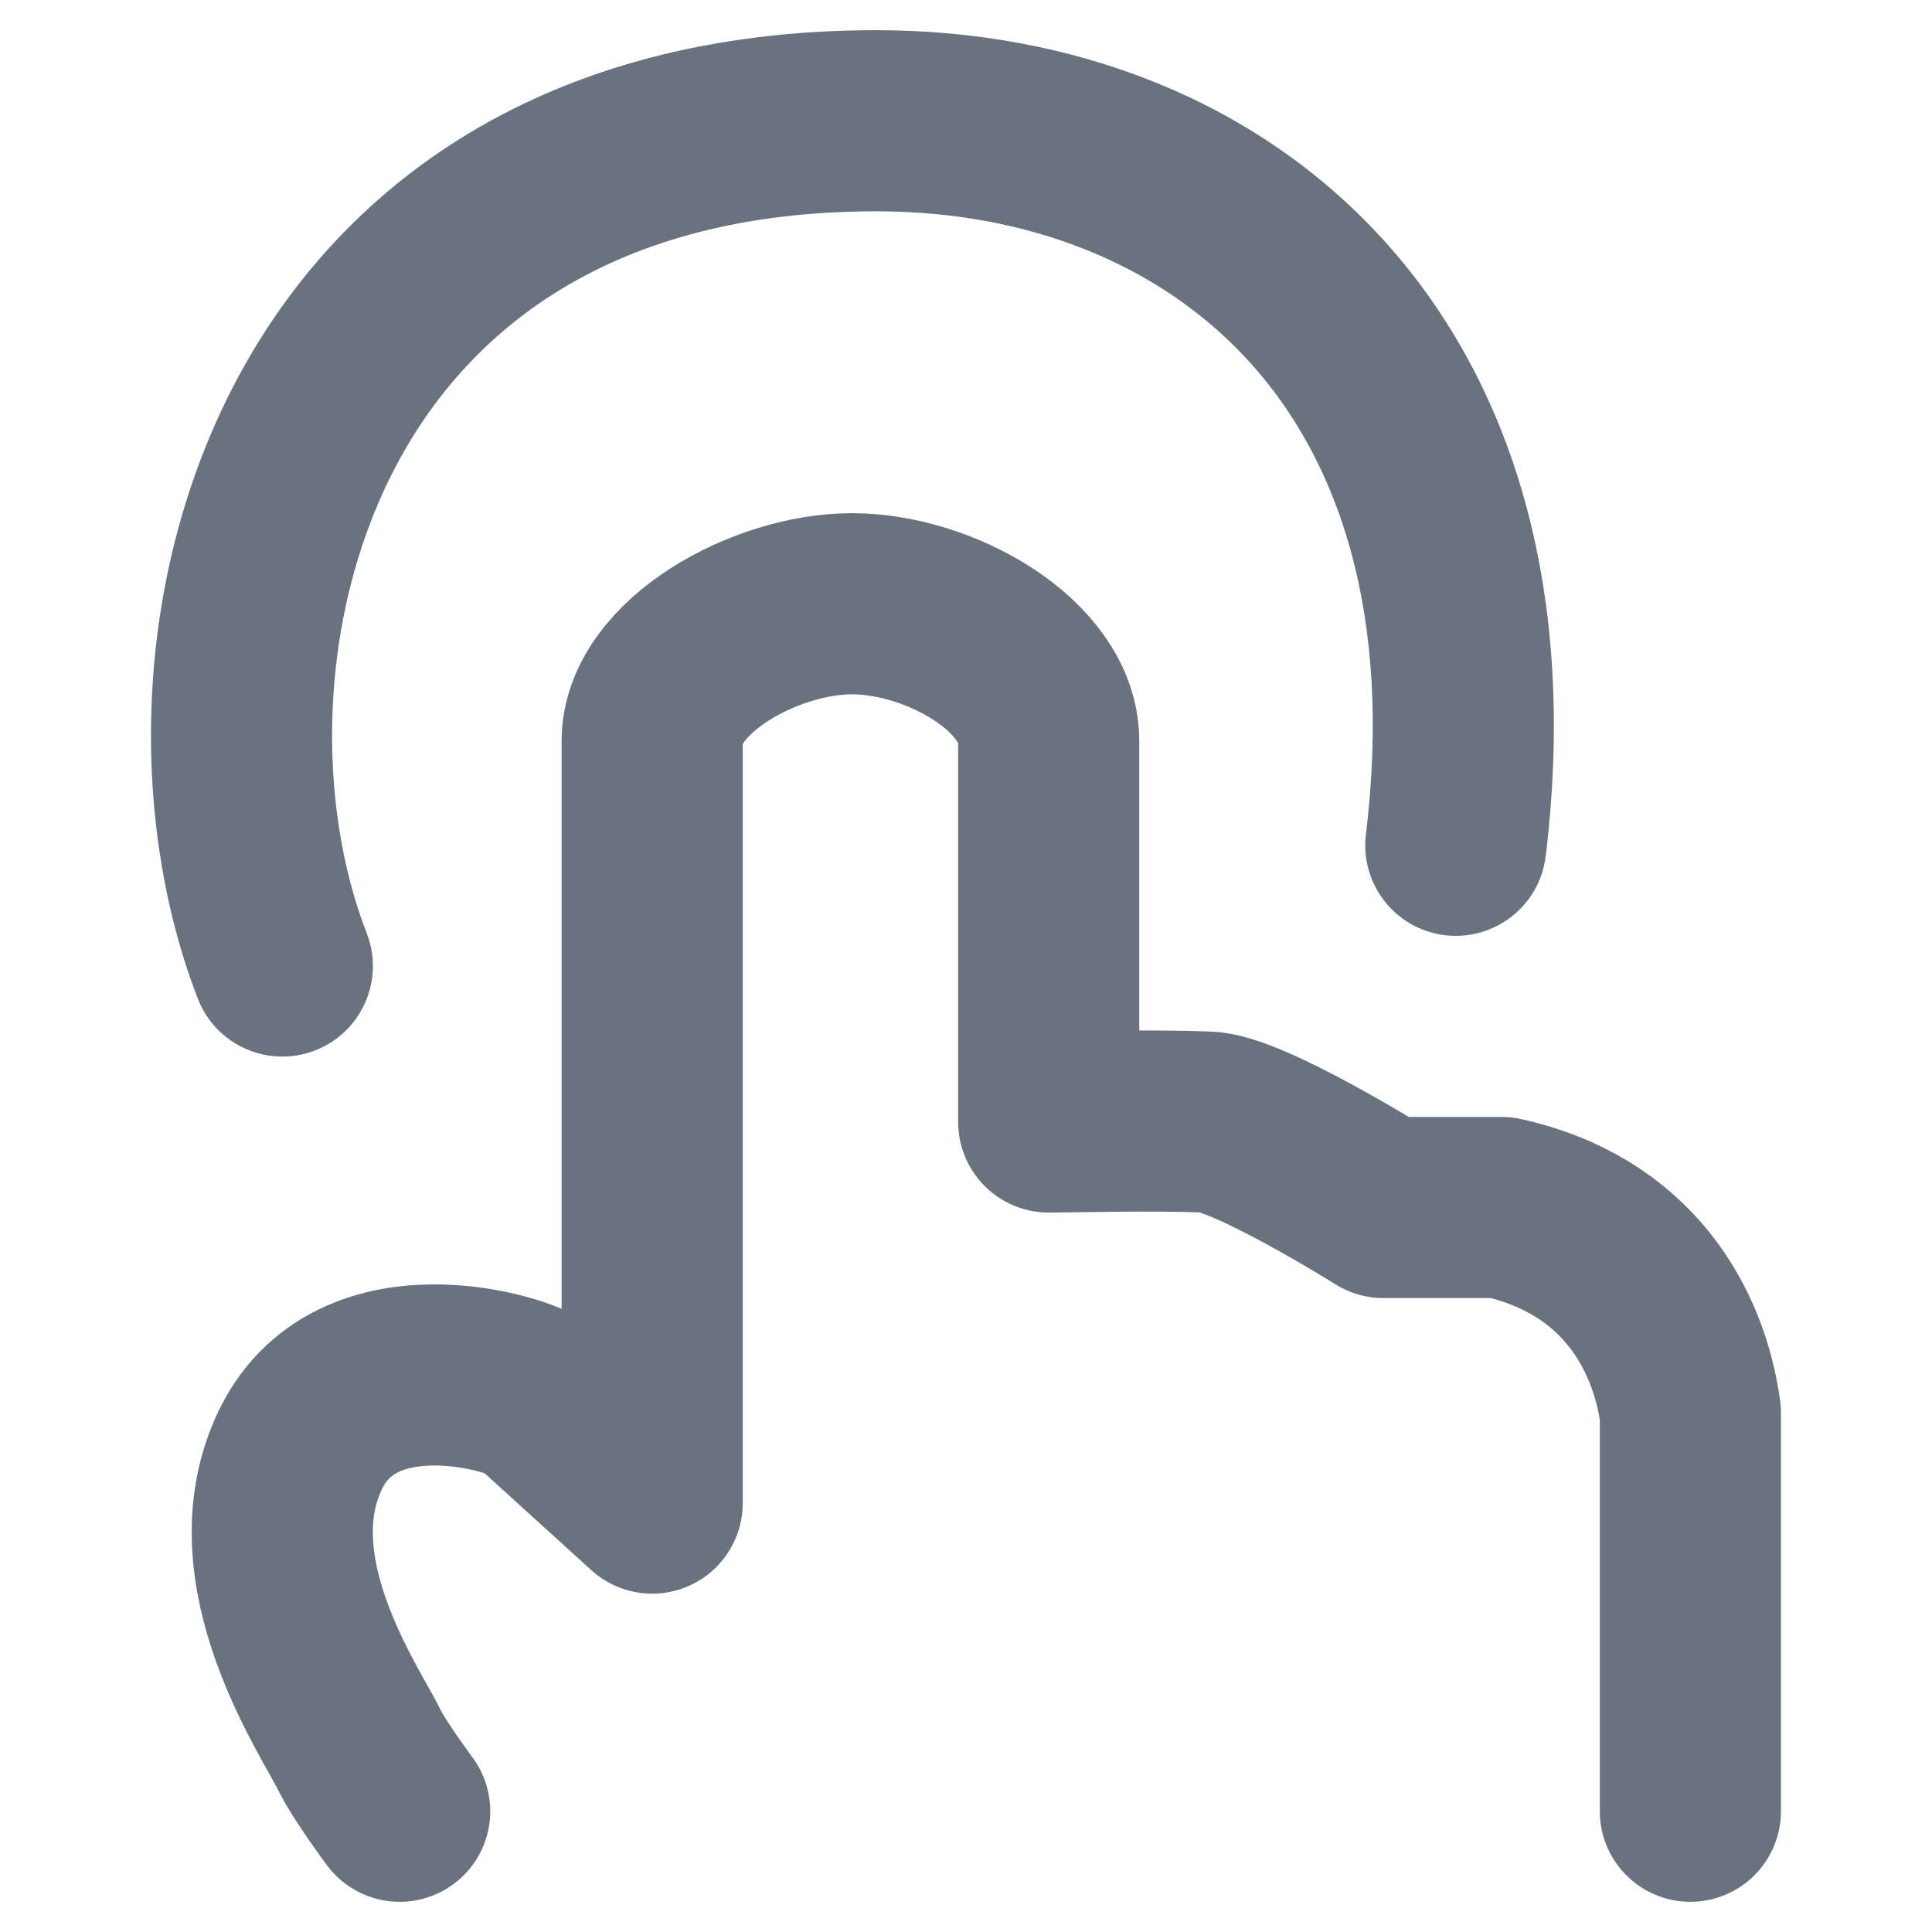 <svg width="16" height="16" viewBox="0 0 16 16" fill="none" xmlns="http://www.w3.org/2000/svg">
  <rect width="16" height="16" fill="white"/>
  <path d="M3.31 15C3.31 15 3.059 14.662 2.98 14.5C2.825 14.178 2.002 13 2.491 12C2.981 11 4.448 11.5 4.467 11.6L5.401 12.448V6.138C5.401 5.521 6.337 5 7.055 5C7.785 5 8.685 5.516 8.685 6.138C8.685 6.759 8.685 9.292 8.685 9.292C8.857 9.292 9.553 9.274 9.989 9.292C10.326 9.292 11.457 10 11.457 10H12.435C13.475 10.229 13.902 11 13.999 11.7V15" stroke="#697380" stroke-width="1.5" stroke-miterlimit="10" stroke-linecap="round" stroke-linejoin="round"/>
  <path d="M1.639 8.272C1.789 8.658 2.224 8.849 2.61 8.699C2.996 8.549 3.187 8.114 3.037 7.728L1.639 8.272ZM11.312 6.91C11.262 7.321 11.555 7.695 11.966 7.745C12.377 7.794 12.751 7.502 12.801 7.09L11.312 6.91ZM3.037 7.728C2.624 6.667 2.623 5.141 3.256 3.904C3.86 2.726 5.07 1.75 7.258 1.75V0.25C4.526 0.25 2.79 1.524 1.921 3.221C1.082 4.859 1.08 6.833 1.639 8.272L3.037 7.728ZM7.258 1.75C8.514 1.75 9.617 2.188 10.353 3.003C11.082 3.809 11.534 5.078 11.312 6.91L12.801 7.09C13.064 4.922 12.544 3.191 11.466 1.997C10.395 0.812 8.857 0.25 7.258 0.25V1.75Z" fill="#697380"/>
</svg>
